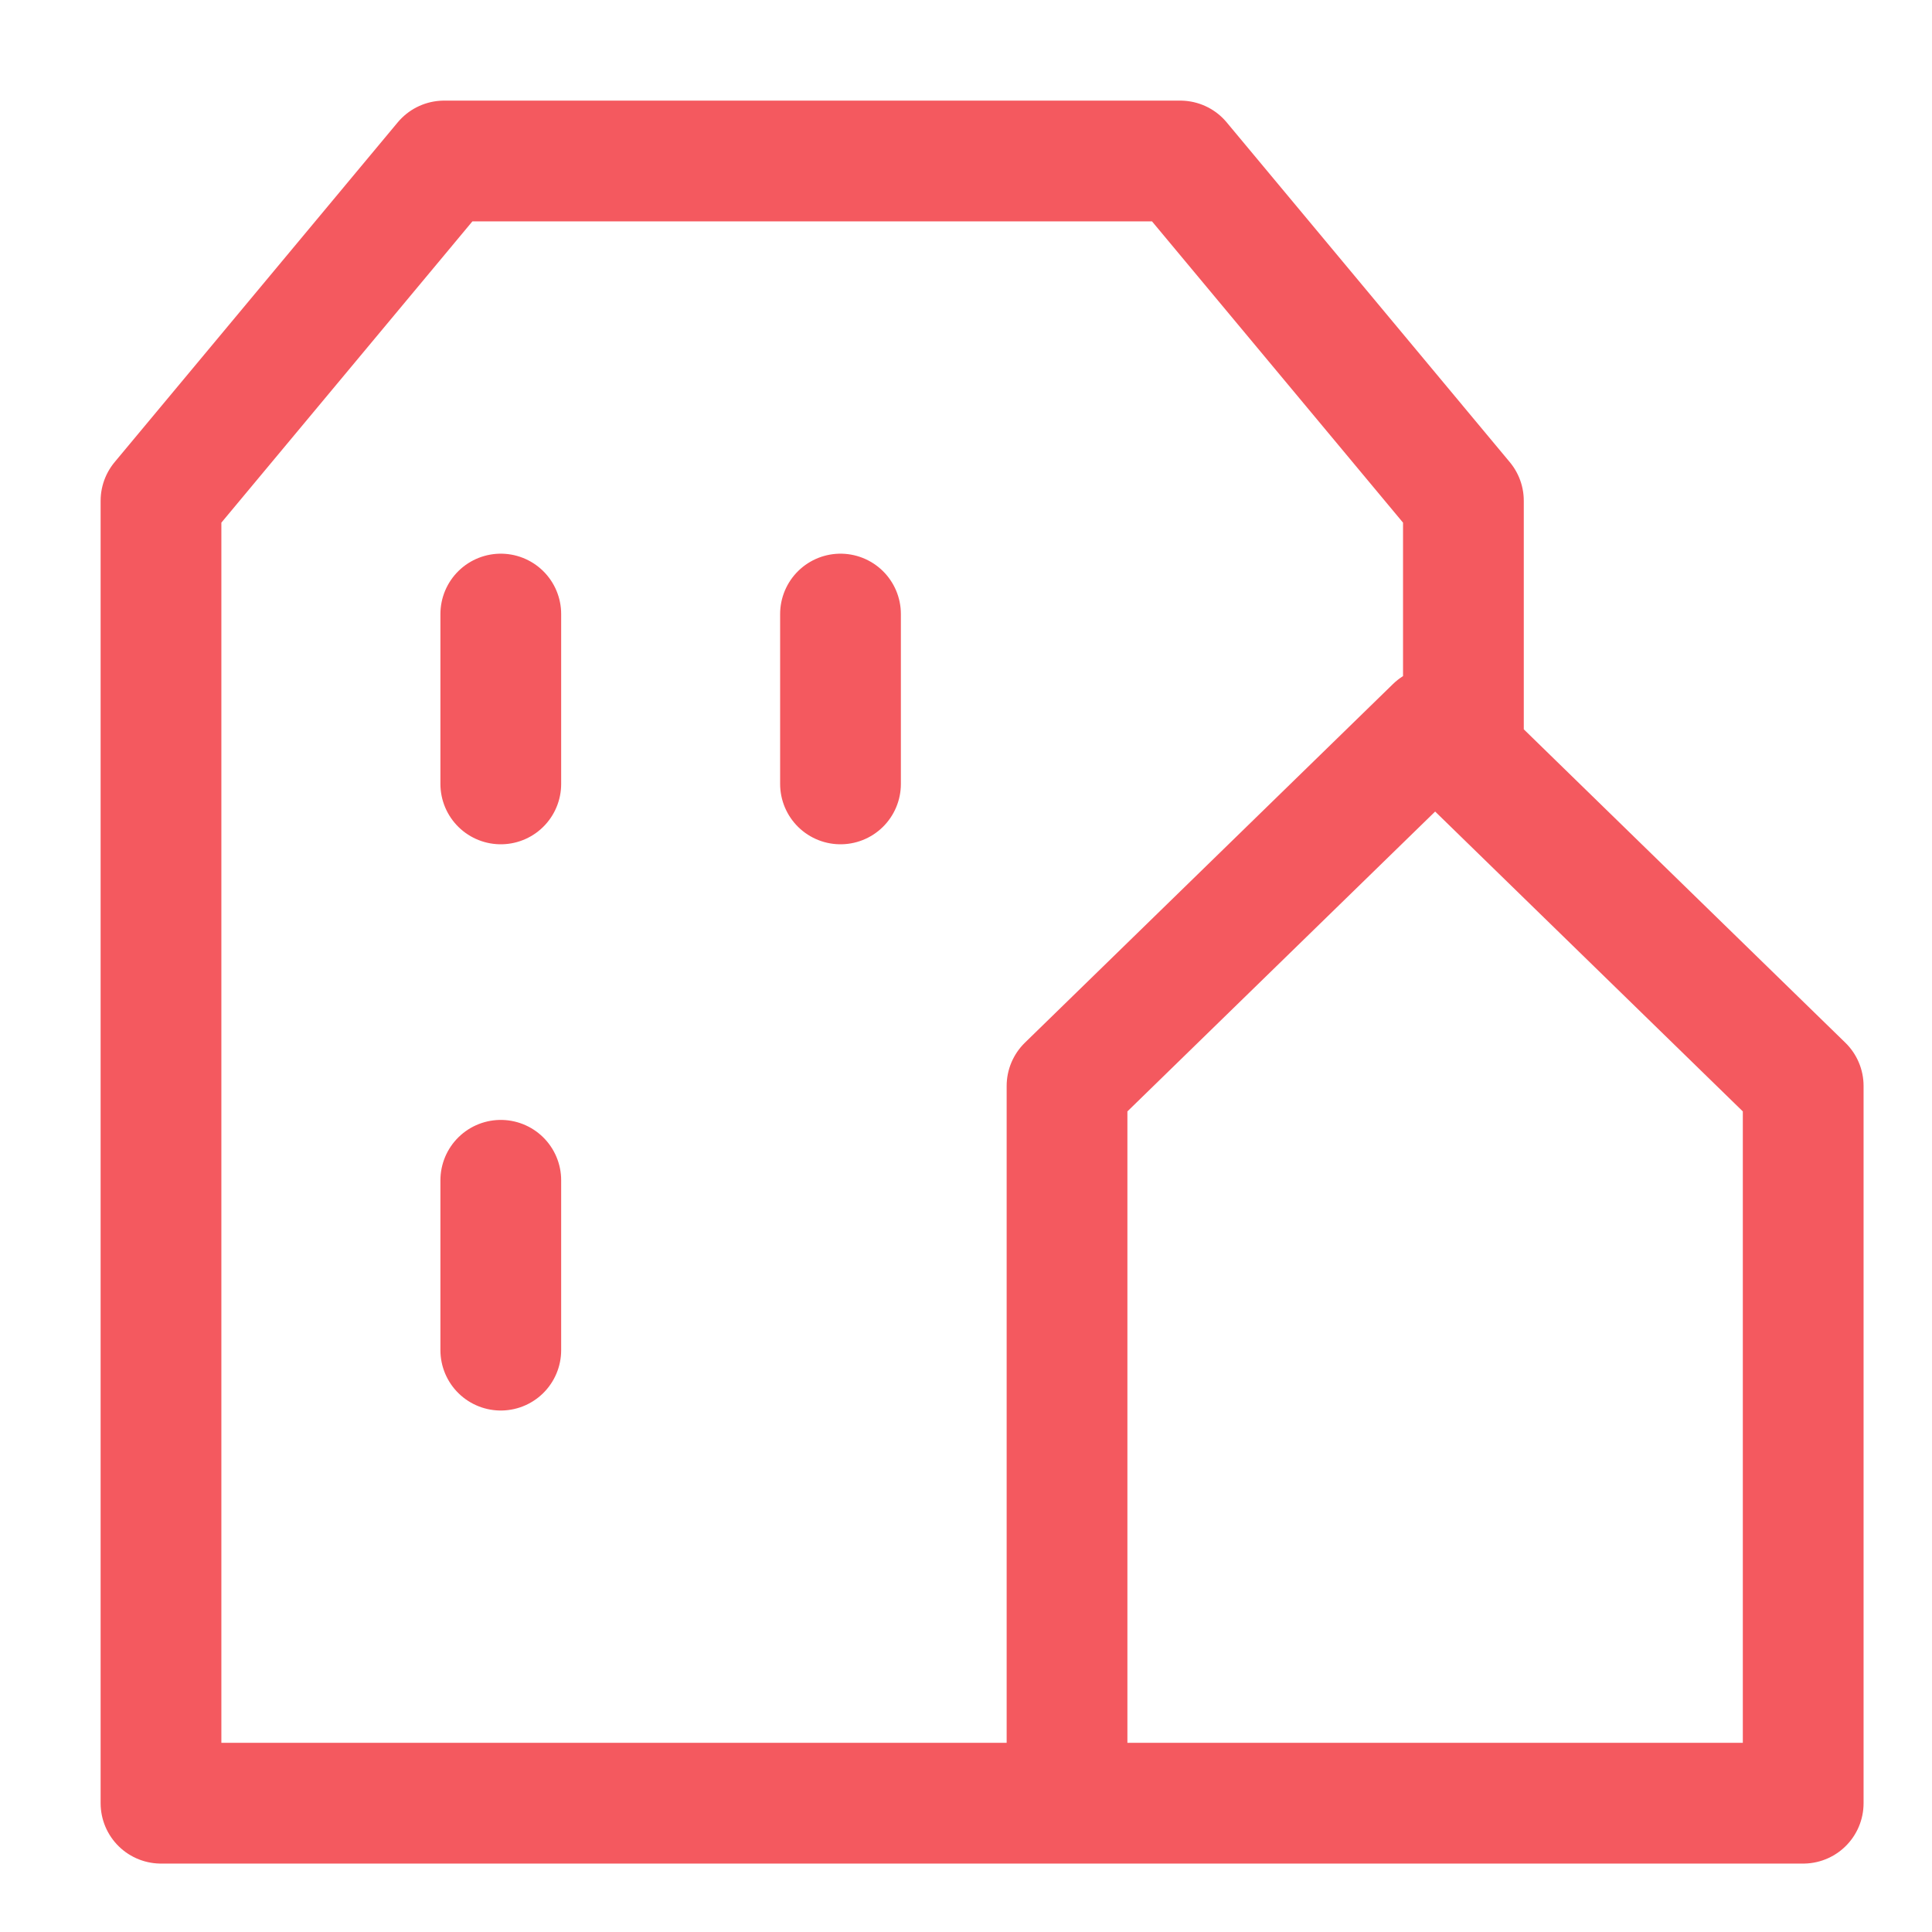 <svg width="24" height="24" viewBox="0 0 24 24" fill="none" xmlns="http://www.w3.org/2000/svg">
<path d="M18.179 9.386V6.221L14.662 2H5.517L2 6.221V22.4H16.421M6.221 7.628V9.738M6.221 14.662V16.772M10.441 7.628V9.738M13.255 13.49L17.828 9.034L22.4 13.49V22.4H13.255V13.49Z" stroke="#F4595F" stroke-width="1.5" stroke-linecap="round" stroke-linejoin="round"/>
</svg>
